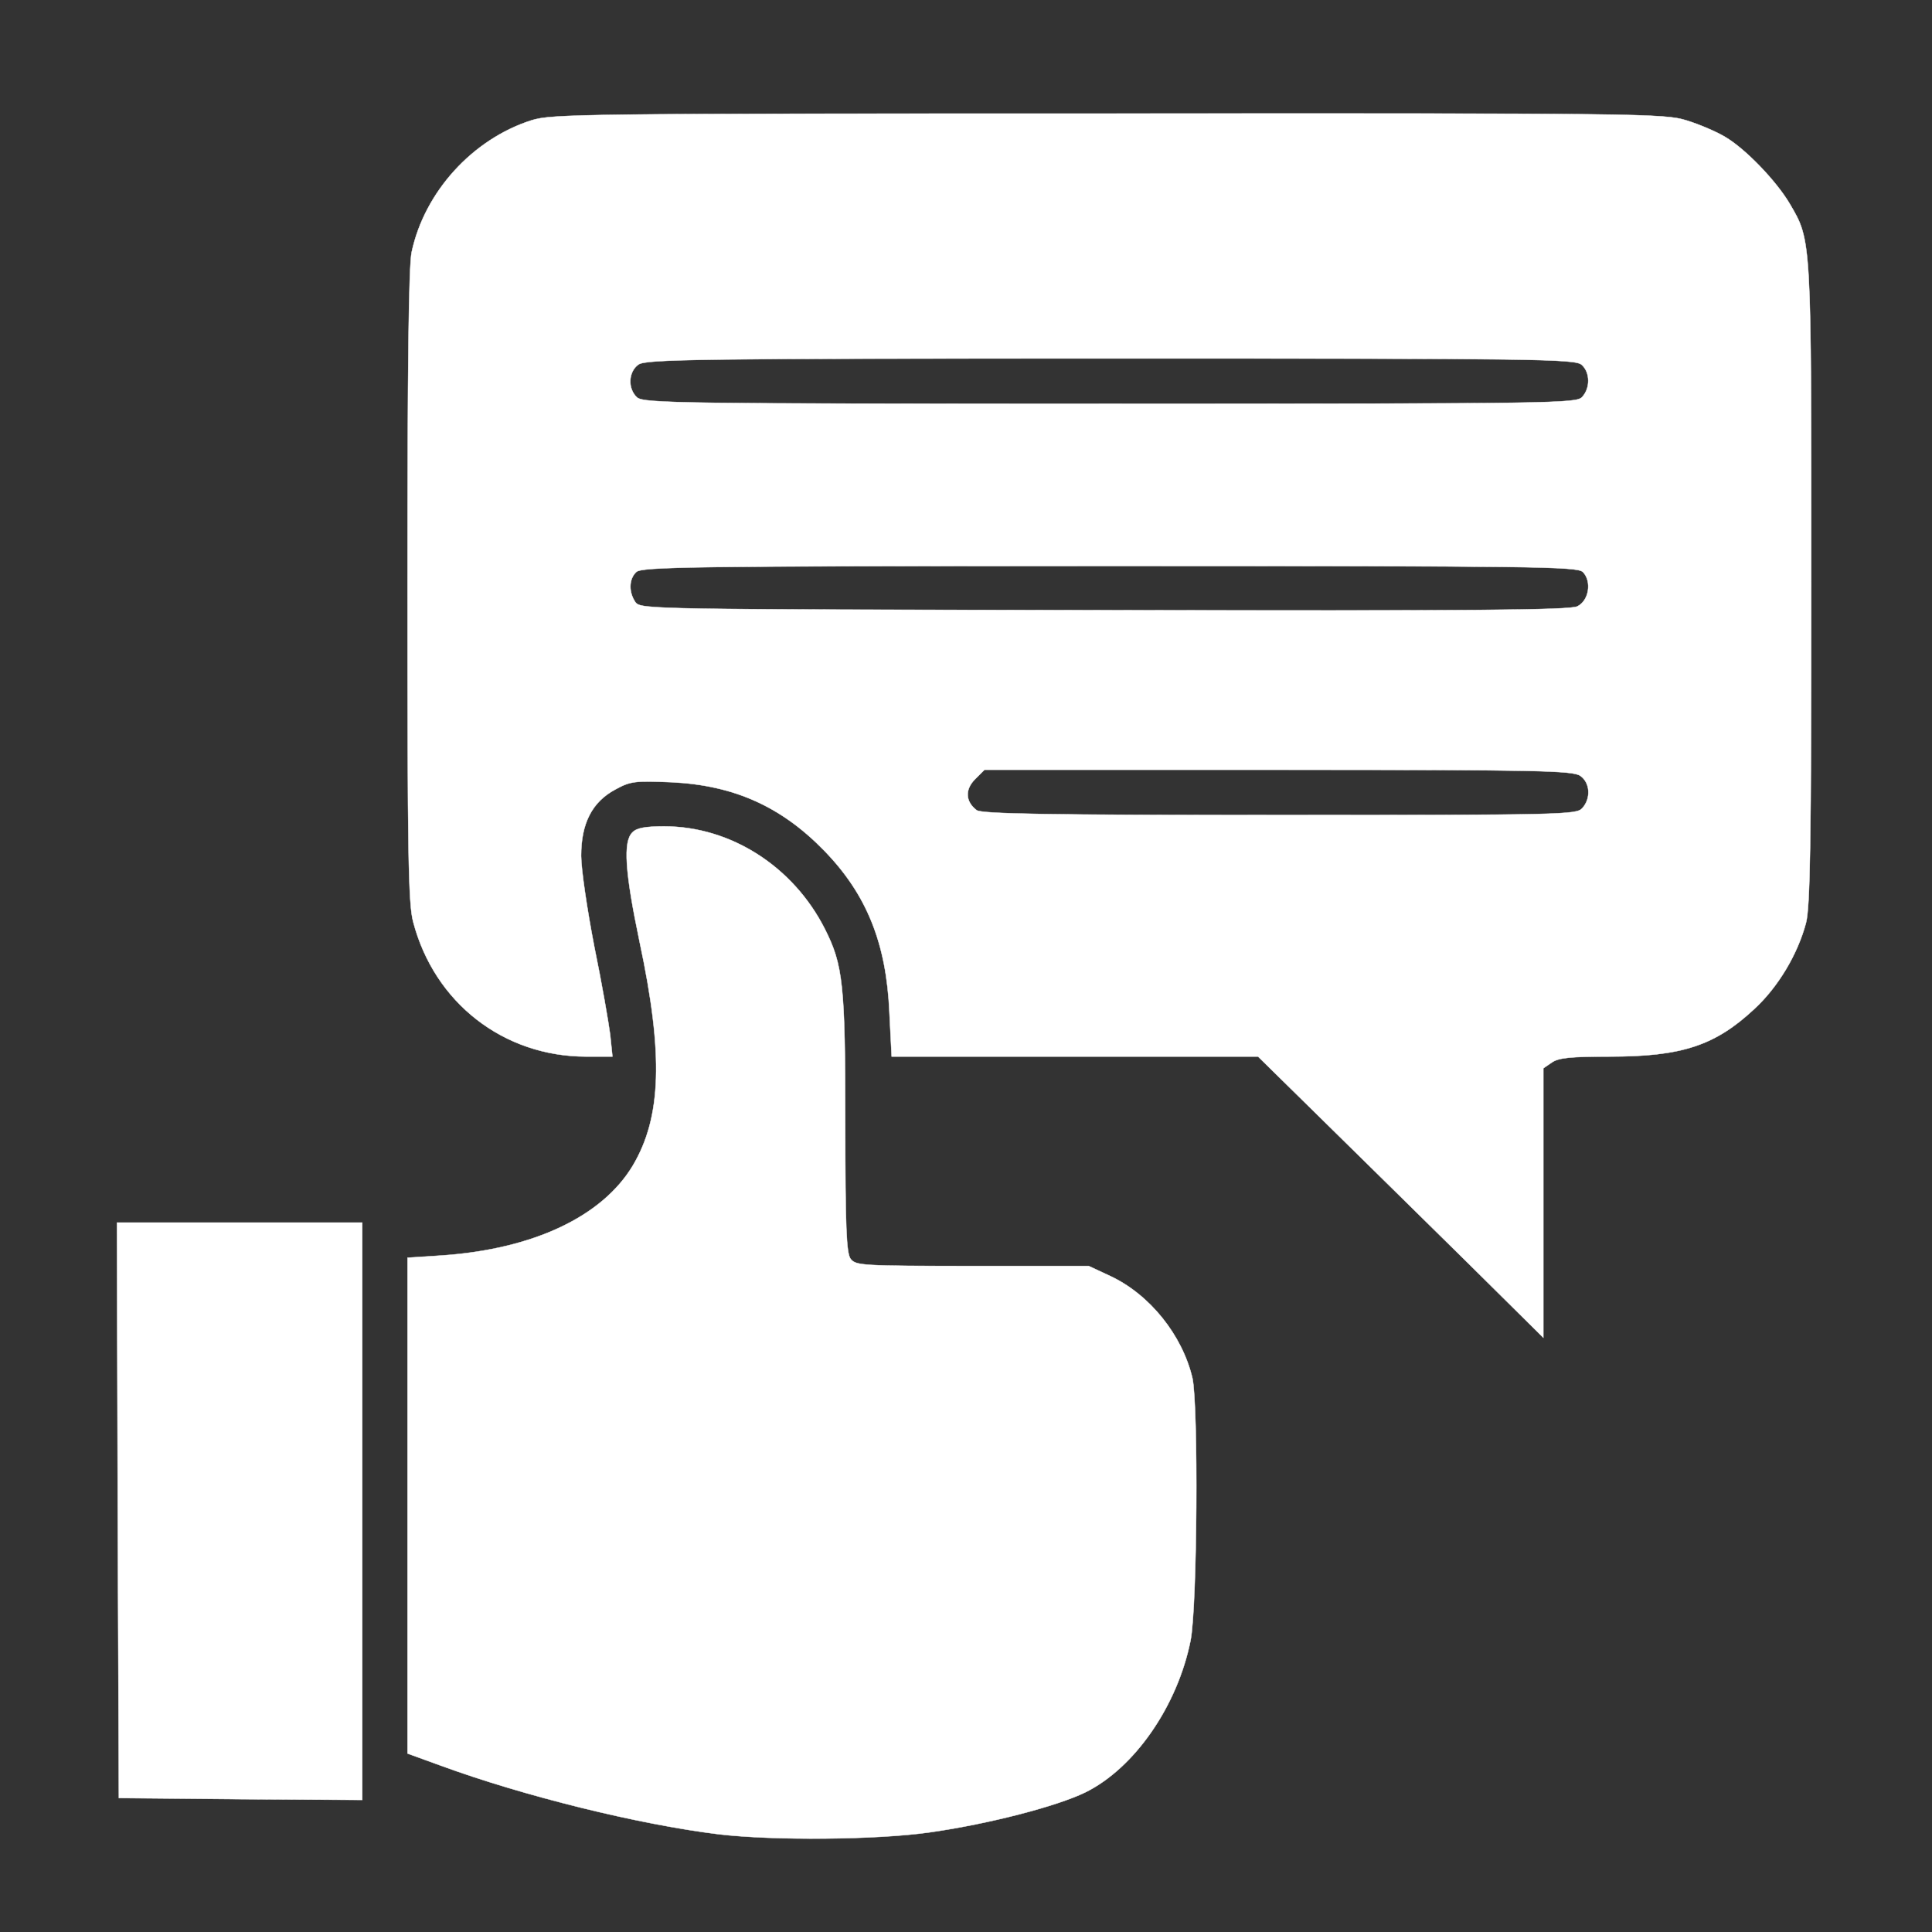 <?xml version="1.0" standalone="no"?>
<!DOCTYPE svg PUBLIC "-//W3C//DTD SVG 20010904//EN"
 "http://www.w3.org/TR/2001/REC-SVG-20010904/DTD/svg10.dtd">
<svg version="1.0" xmlns="http://www.w3.org/2000/svg"
 width="512pt" height="512pt" viewBox="0 0 512 512"
 preserveAspectRatio="xMidYMid meet">

<rect x="0" y="0" width="512" height="512" fill="#333333" stroke="none"/>

<g transform="translate(0,512) scale(0.1,-0.1)"
fill="#ffffff" stroke="#ffffff">
<path d="M1408 4801 c-156 -50 -283 -190 -317 -349 -8 -37 -11 -303 -11 -885
0 -706 2 -842 15 -890 56 -214 239 -357 459 -357 l69 0 -6 58 c-4 31 -22 136
-42 233 -19 98 -35 206 -35 241 0 86 29 143 91 176 40 22 52 23 149 19 165 -8
290 -64 404 -181 113 -116 165 -246 173 -428 l6 -118 485 0 486 0 175 -172
c97 -95 267 -263 379 -373 l202 -200 0 357 0 357 22 15 c18 13 51 16 153 16
192 0 280 29 384 126 63 58 115 145 137 228 11 41 14 214 14 896 0 923 1 911
-57 1010 -36 61 -118 146 -171 177 -23 14 -70 34 -103 44 -58 18 -118 19
-1532 18 -1399 0 -1475 -1 -1529 -18z m2784 -648 c22 -20 23 -61 1 -85 -15
-17 -67 -18 -1251 -18 -1136 0 -1237 1 -1254 17 -25 23 -23 68 4 87 20 14 155
16 1252 16 1130 0 1231 -1 1248 -17z m3 -549 c24 -25 16 -76 -15 -91 -20 -10
-279 -12 -1253 -10 -1203 2 -1229 2 -1243 21 -18 26 -18 61 2 80 14 14 141 16
1254 16 1130 0 1240 -1 1255 -16z m-7 -540 c26 -18 29 -60 5 -86 -15 -17 -53
-18 -803 -18 -614 0 -790 3 -802 13 -30 23 -31 55 -4 82 l25 25 778 0 c688 0
781 -2 801 -16z"/>
<path d="M1676 2914 c-25 -24 -20 -104 19 -290 64 -300 58 -465 -18 -593 -81
-135 -263 -221 -504 -238 l-93 -6 0 -657 0 -657 88 -32 c221 -81 525 -156 737
-182 144 -17 417 -15 558 5 156 22 337 69 413 106 130 64 244 228 279 402 18
90 21 623 5 696 -27 114 -113 221 -217 270 l-58 27 -308 0 c-294 0 -309 1
-323 19 -11 16 -14 82 -14 360 0 367 -6 419 -54 514 -84 166 -250 272 -426
272 -49 0 -73 -4 -84 -16z"/>
<path d="M312 1118 l3 -763 323 -3 322 -2 0 765 0 765 -325 0 -325 0 2 -762z"/>
</g>
</svg>

